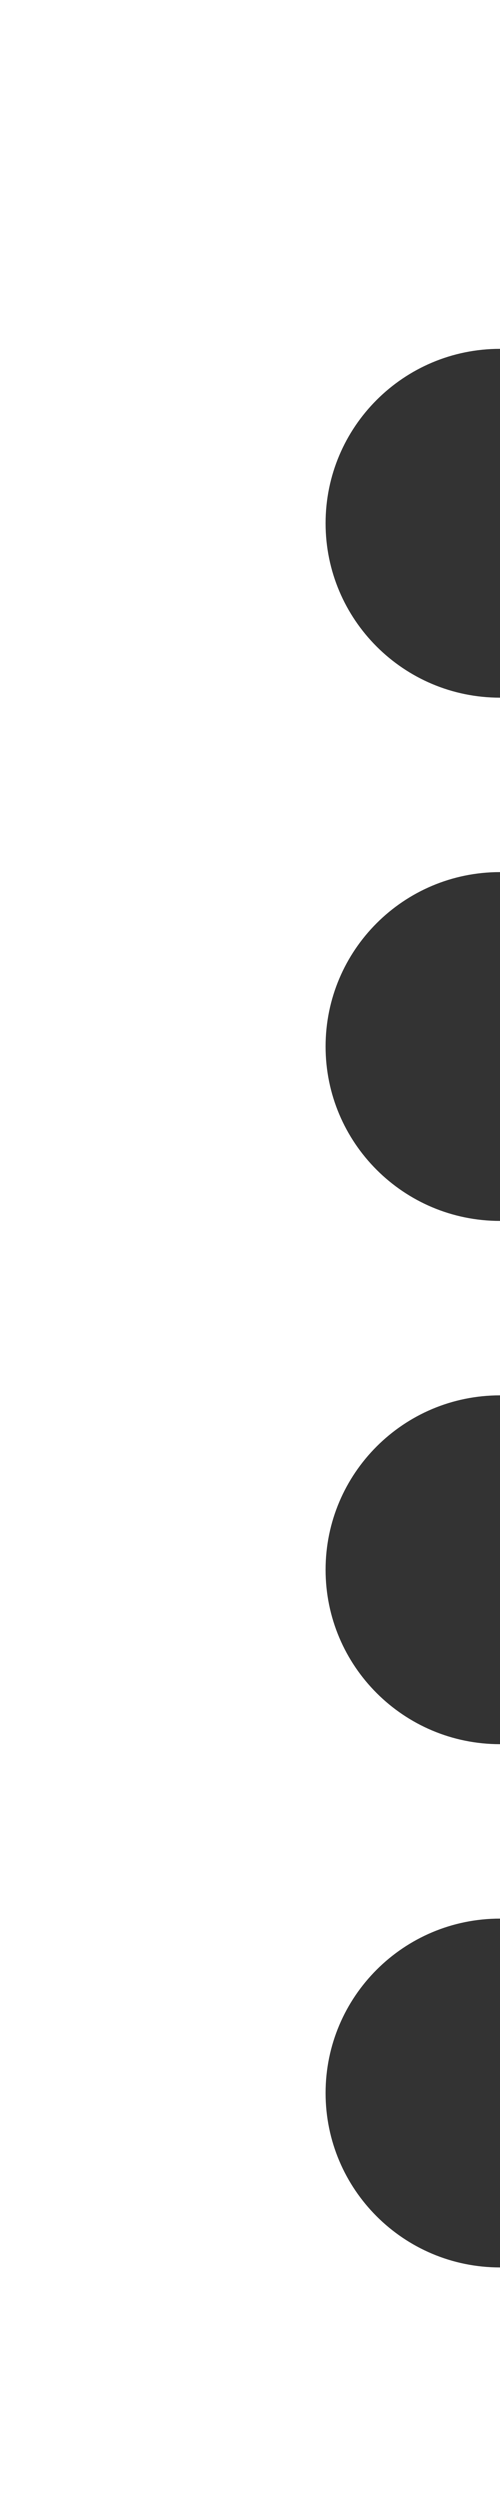 <?xml version="1.0" encoding="UTF-8"?> <svg xmlns="http://www.w3.org/2000/svg" width="43" height="215" viewBox="0 0 43 215" fill="none"><rect x="0" y="0" width="43" height="215" fill="#333333" stroke="none"/><path fill-rule="evenodd" clip-rule="evenodd" d="M0 0H43V30C34.716 30 28 36.716 28 45C28 53.284 34.716 60 43 60V75C34.716 75 28 81.715 28 90C28 98.284 34.716 105 43 105V120C34.716 120 28 126.716 28 135C28 143.284 34.716 150 43 150V165C34.716 165 28 171.716 28 180C28 188.285 34.716 195 43 195V215H0V0Z" fill="white"></path></svg> 